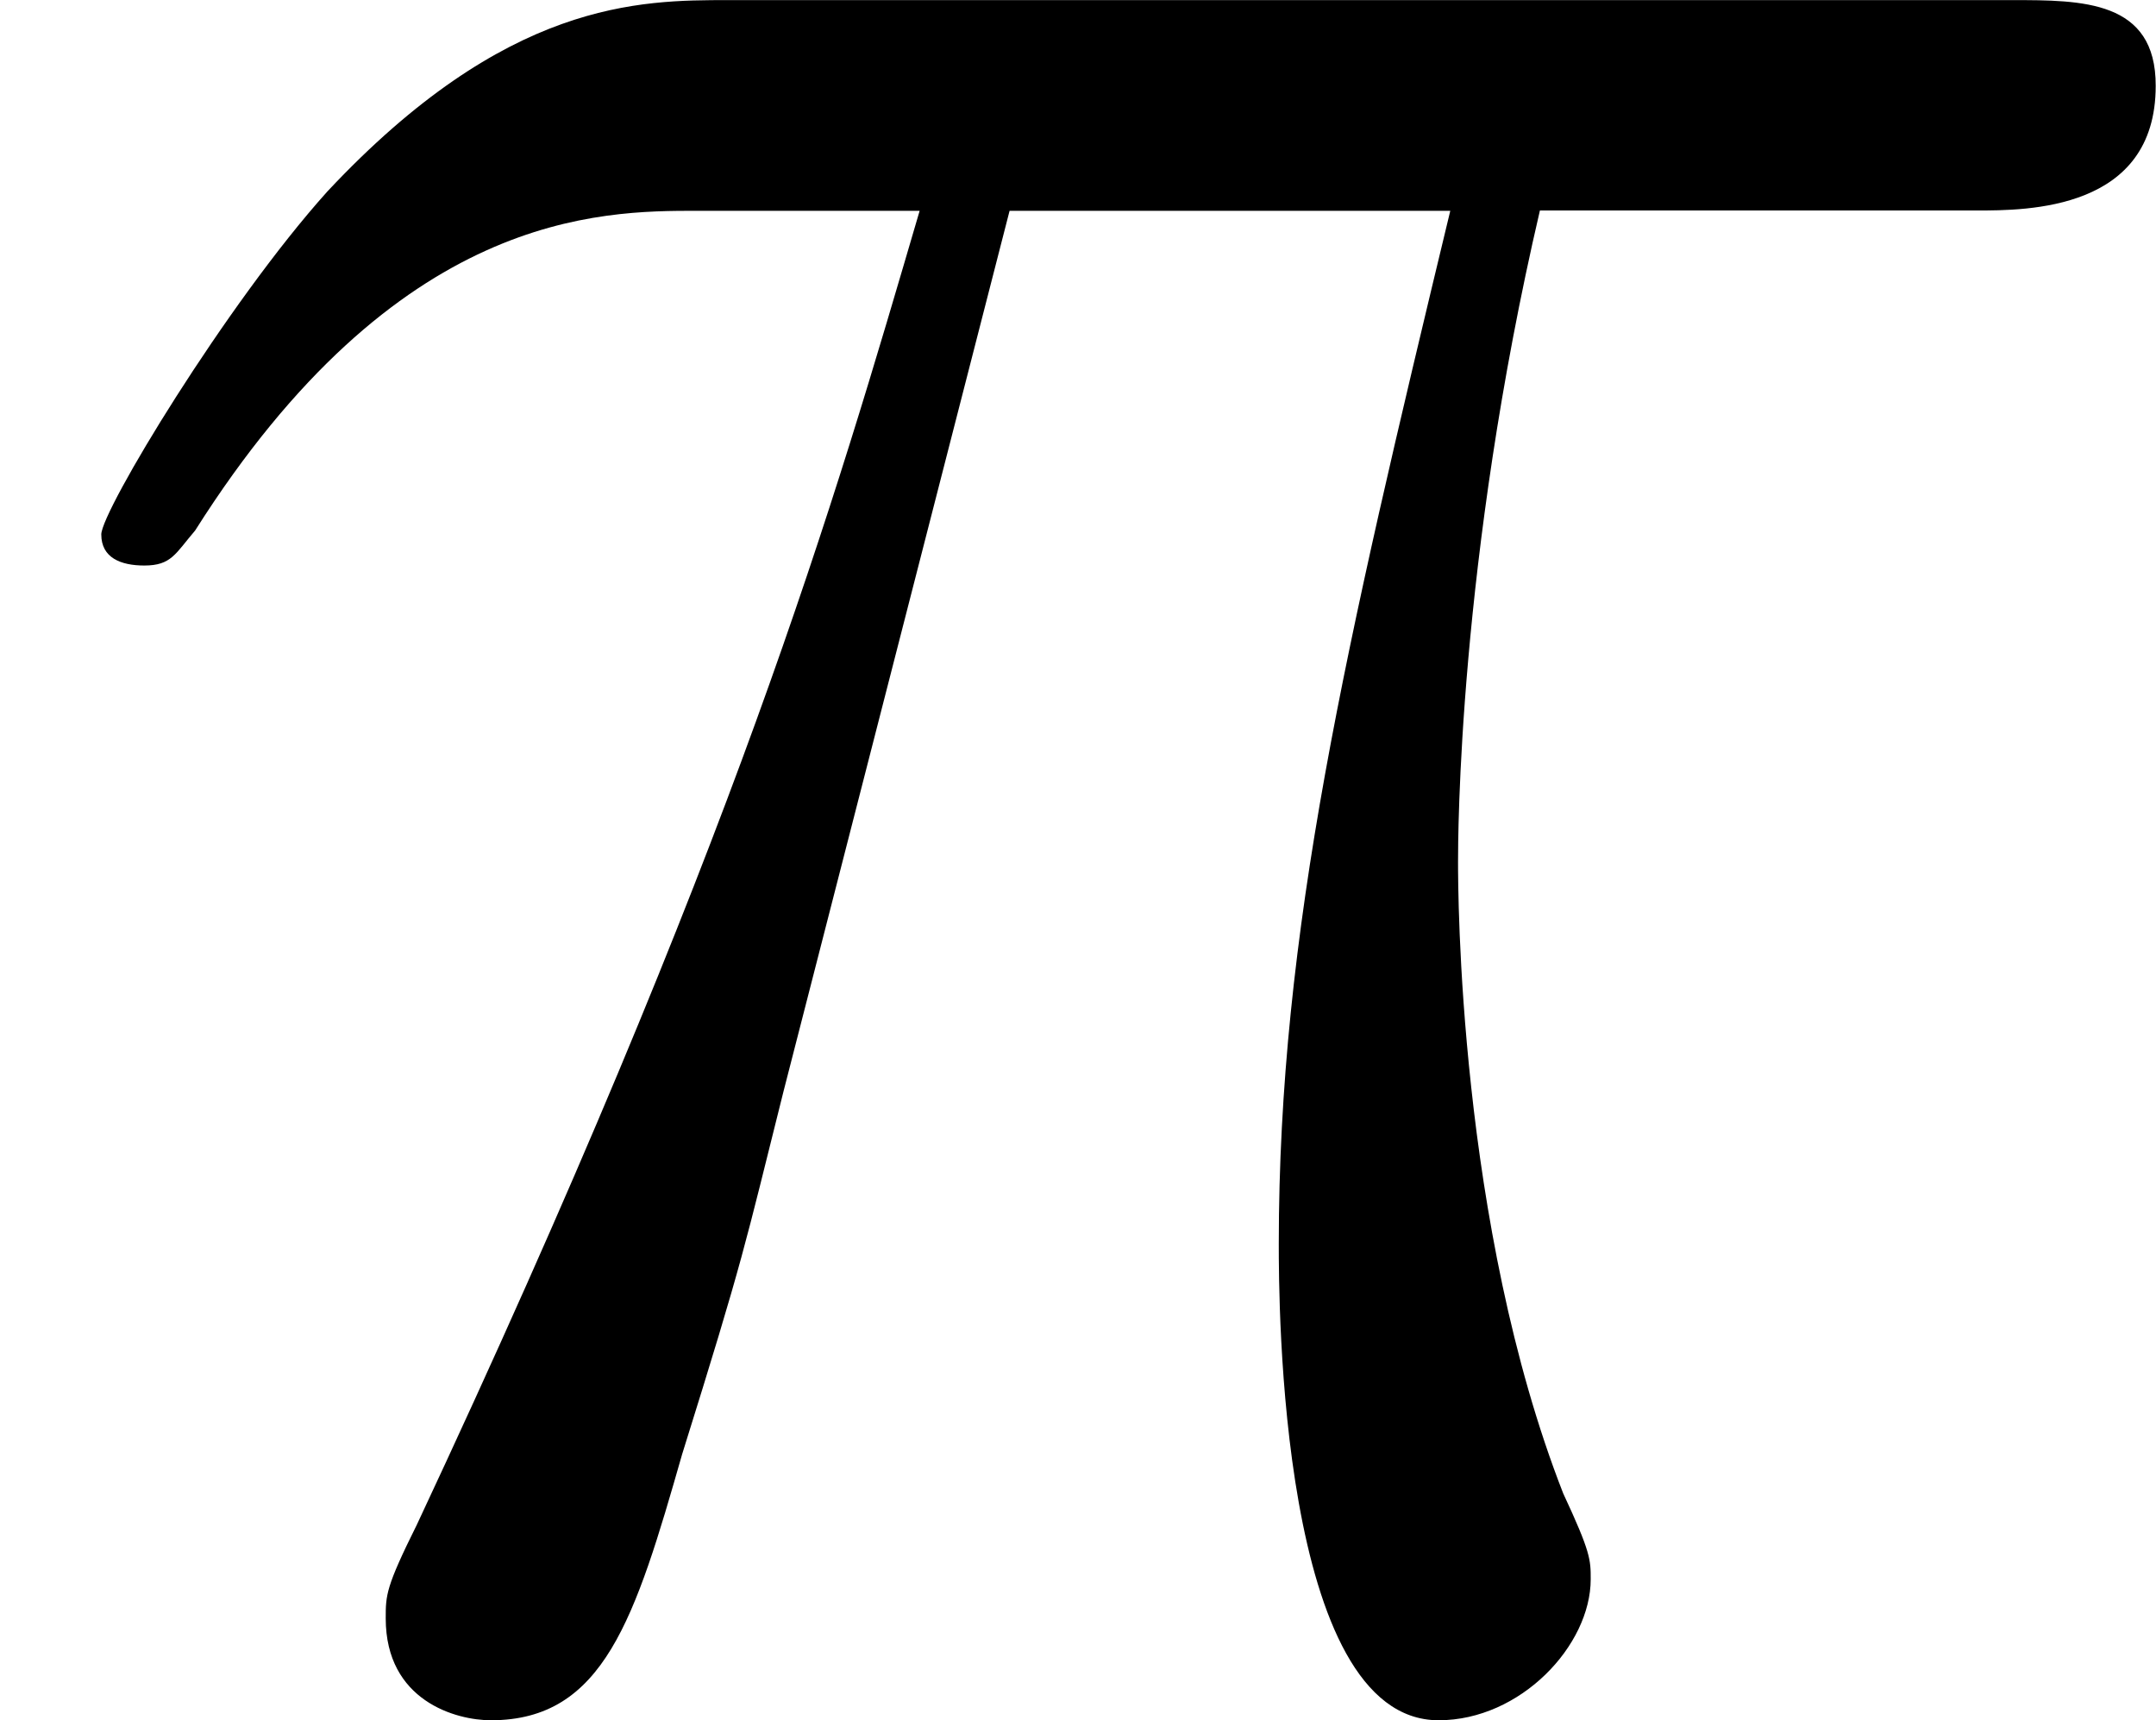 <svg xmlns="http://www.w3.org/2000/svg" xml:space="preserve" width="737.334" height="588.222" style="shape-rendering:geometricPrecision;text-rendering:geometricPrecision;image-rendering:optimizeQuality;fill-rule:evenodd;clip-rule:evenodd" viewBox="0 0 7.216 5.756"><path class="fill:#1F1A17;fill-rule:nonzero" d="M3.38.705h1.474c-.352 1.461-.574 2.413-.574 3.457 0 .183 0 1.594.535 1.594.274 0 .509-.25.509-.472 0-.065 0-.09-.092-.287-.352-.9-.352-2.022-.352-2.113 0-.079 0-1.005.274-2.18h1.461c.17 0 .6 0 .6-.417C7.216 0 6.969 0 6.734 0H2.44c-.3 0-.744 0-1.344.64-.34.378-.757 1.07-.757 1.148 0 .078.065.104.144.104.091 0 .104-.04.17-.117C1.33.705 2.008.705 2.335.705h.743c-.287.978-.613 2.113-1.683 4.397-.104.209-.104.235-.104.313 0 .276.235.341.352.341.378 0 .483-.341.64-.89.208-.665.208-.69.339-1.213L3.379.705z"/></svg>
